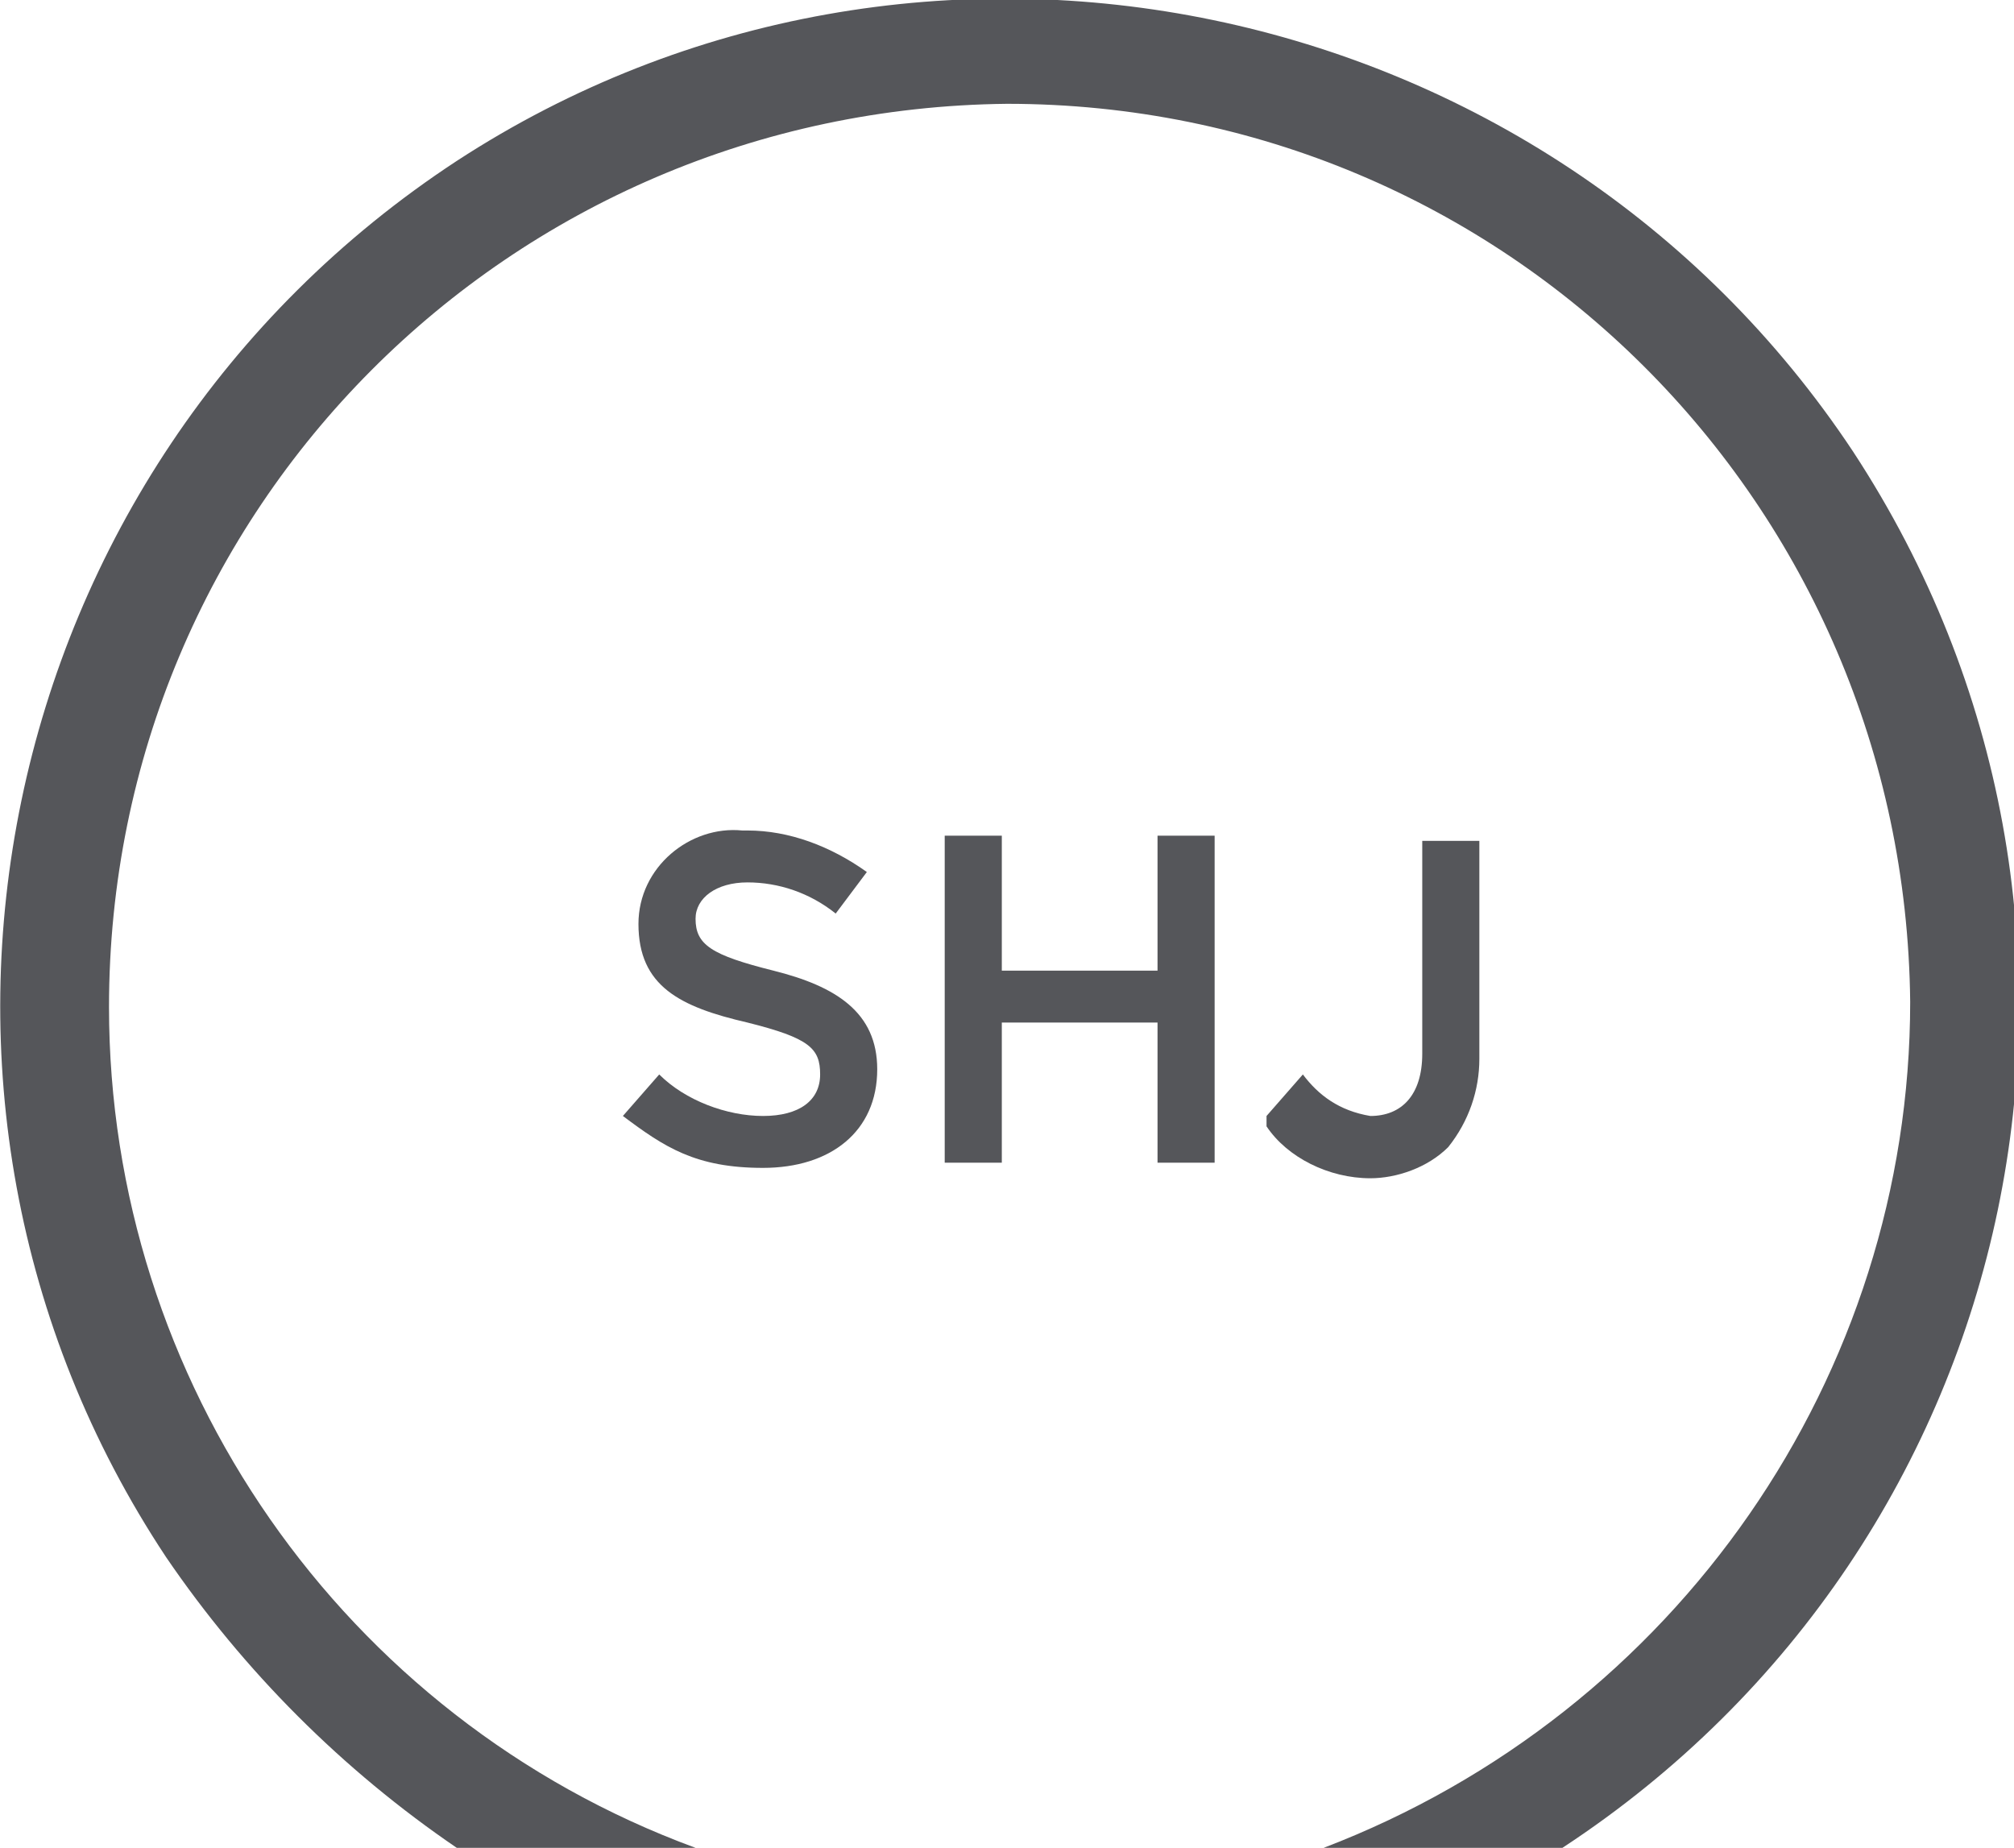 <?xml version="1.0" encoding="UTF-8"?>
<svg id="Layer_1" xmlns="http://www.w3.org/2000/svg" version="1.1" viewBox="0 0 38.8 35.6">
  <!-- Generator: Adobe Illustrator 29.0.0, SVG Export Plug-In . SVG Version: 2.1.0 Build 186)  -->
  <defs>
    <style>
      .st0 {
        fill: #55565a;
      }
    </style>
  </defs>
  <g id="Layer_11" data-name="Layer_1">
    <g id="Layer_1-2">
      <path class="st0" d="M12,21.5l.7-.8c.5.5,1.3.8,2,.8s1.1-.3,1.1-.8h0c0-.5-.2-.7-1.4-1-1.3-.3-2.1-.7-2.1-1.9h0c0-1.1,1-1.9,2-1.8h.1c.8,0,1.6.3,2.3.8l-.6.8c-.5-.4-1.1-.6-1.7-.6s-1,.3-1,.7h0c0,.5.3.7,1.5,1s2,.8,2,1.9h0c0,1.2-.9,1.9-2.2,1.9s-1.9-.4-2.7-1Z"/>
      <path class="st0" d="M18.2,16.1h1.1v2.6h3v-2.6h1.1v6.3h-1.1v-2.7h-3v2.7h-1.1v-6.3Z"/>
      <path class="st0" d="M24.4,21.5l.7-.8c.3.4.7.7,1.3.8.6,0,1-.4,1-1.2v-4.1h1.1v4.2c0,.6-.2,1.2-.6,1.7-.4.4-1,.6-1.5.6-.8,0-1.6-.4-2-1,0,0,0-.2,0-.2Z"/>
      <path class="st0" d="M2.1,19.4C2.1,9.8,9.8,2.1,19.4,2c9.6,0,17.3,7.7,17.4,17.3,0,7.2-4.5,13.7-11.3,16.3h4.6c9-5.9,11.5-17.9,5.6-26.9C29.8-.2,17.7-2.7,8.8,3.1-.2,9-2.7,21.1,3.2,30c1.5,2.2,3.4,4.1,5.6,5.6h4.6c-6.8-2.5-11.3-9-11.3-16.2Z"/>
    </g>
  </g>
</svg>